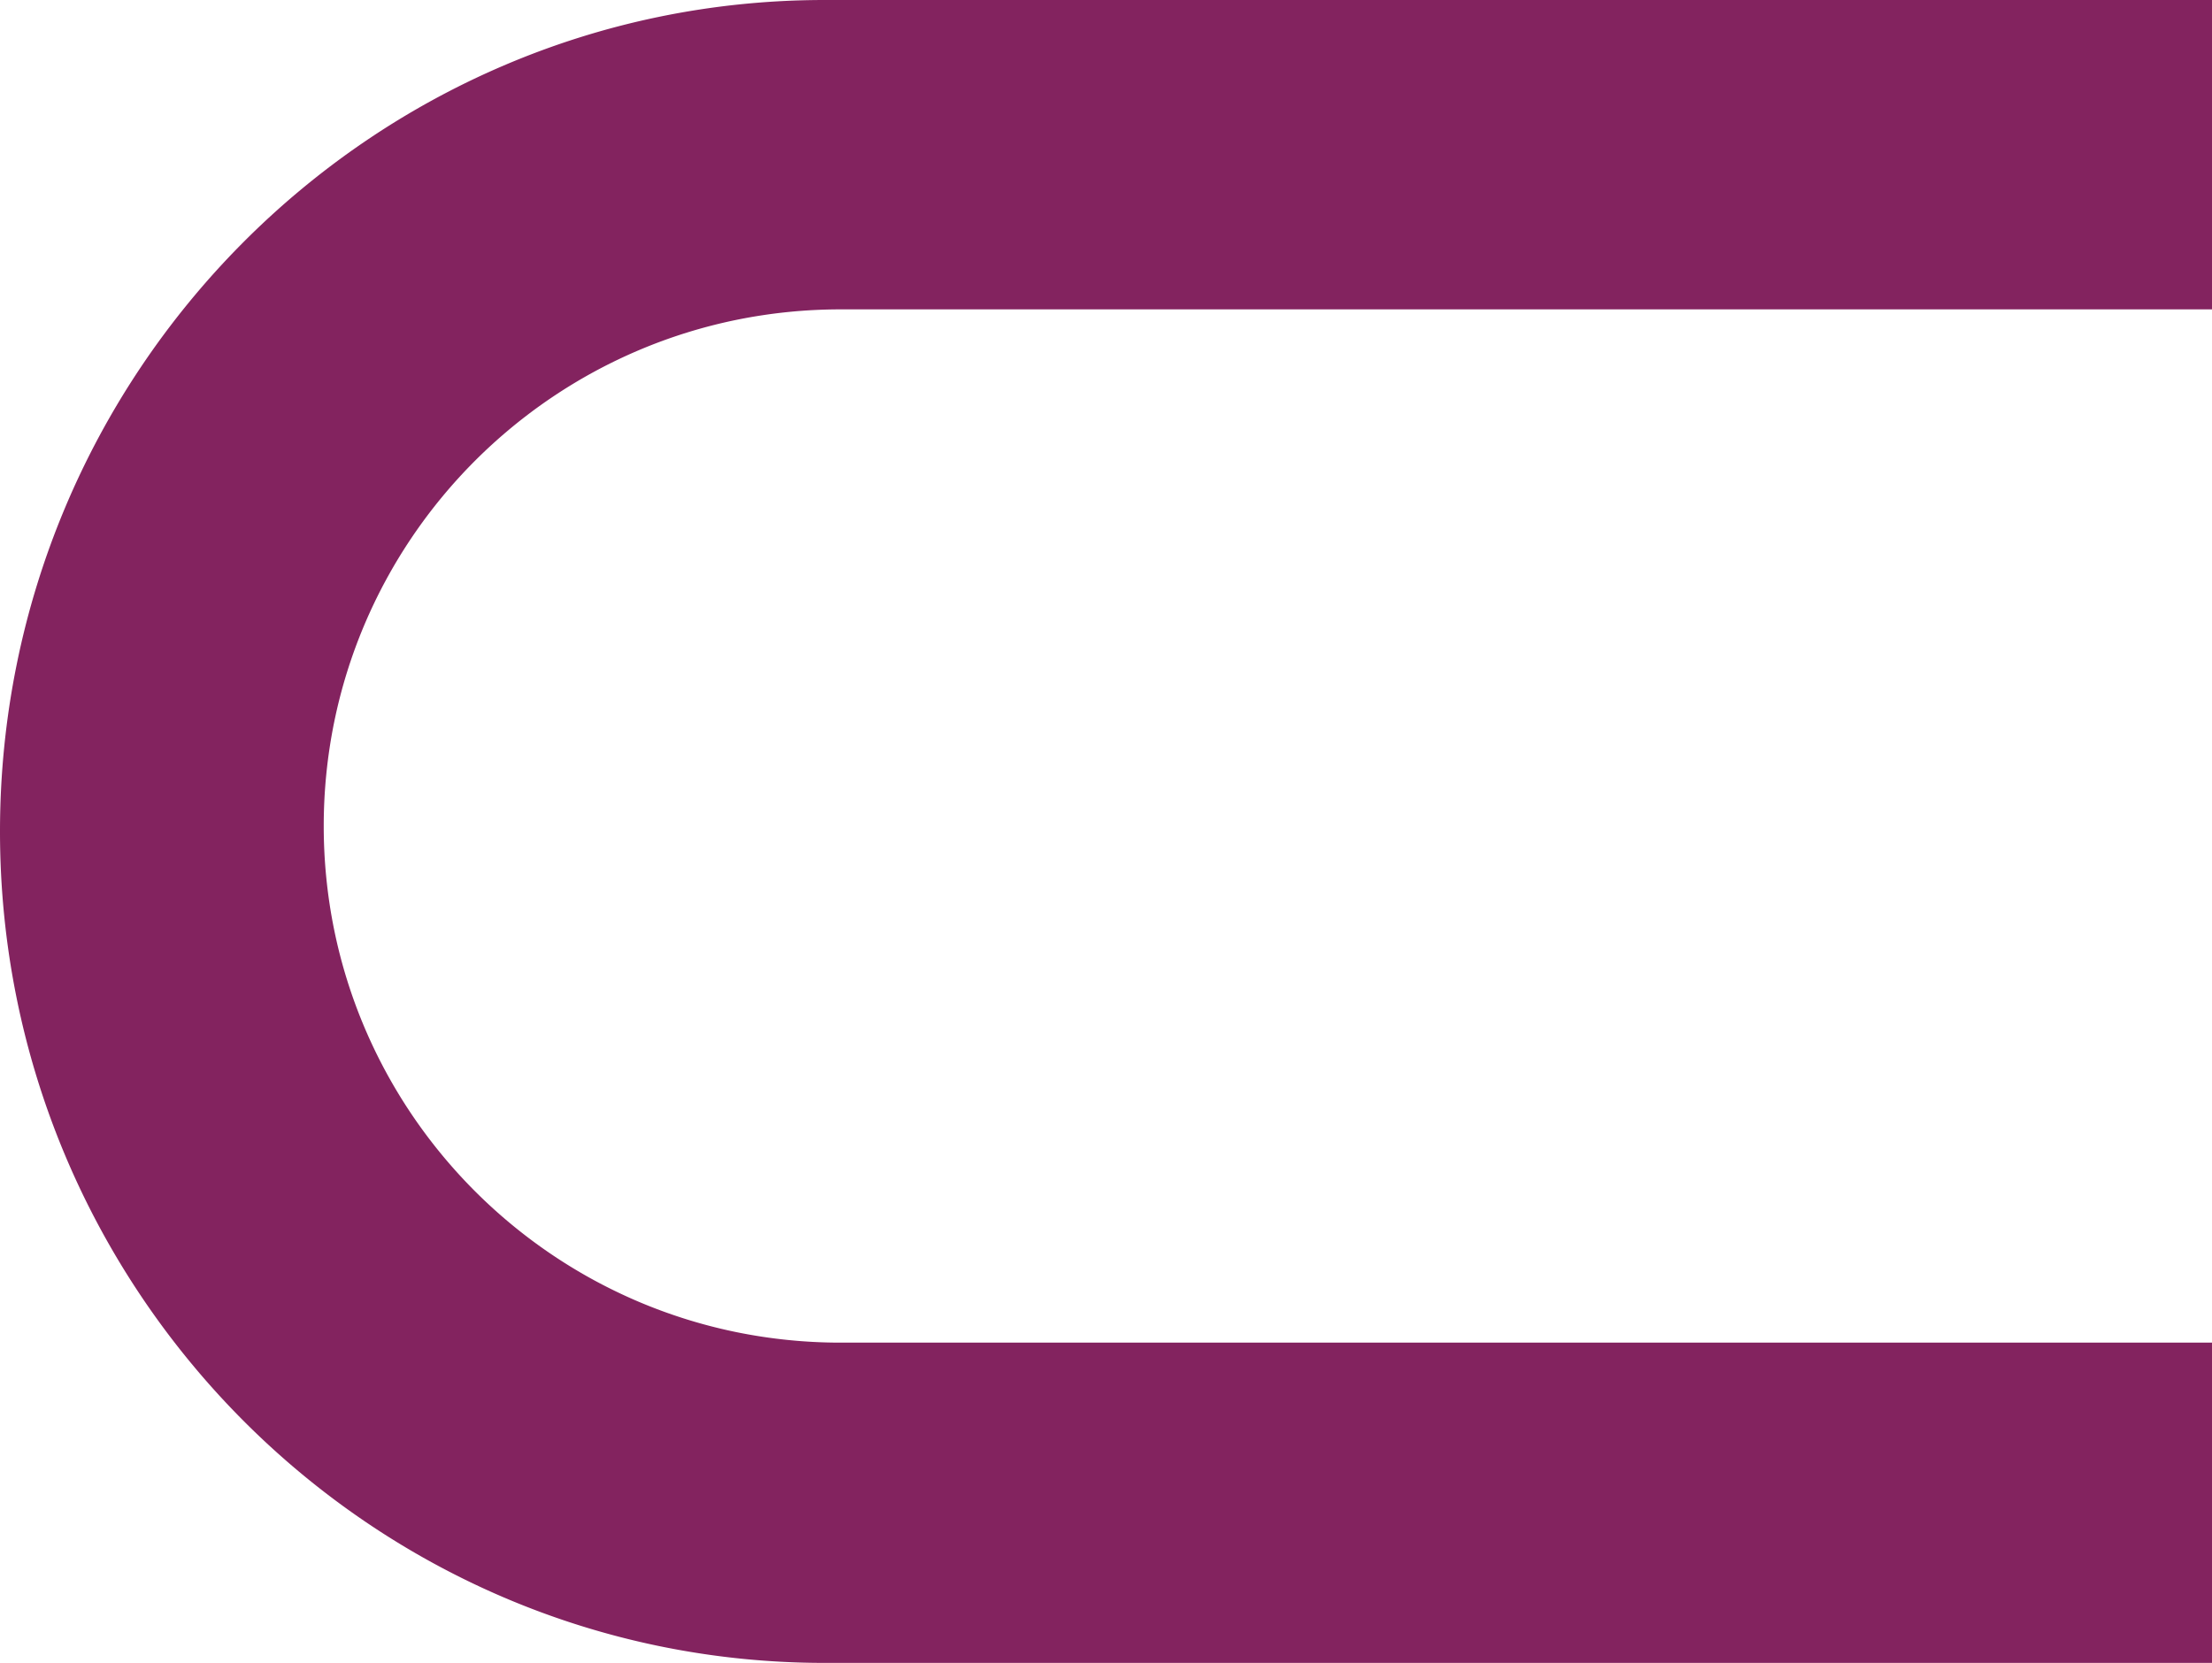 <?xml version="1.0" encoding="UTF-8"?> <svg xmlns="http://www.w3.org/2000/svg" width="736.249" height="553.625" viewBox="0 0 736.249 553.625"><path id="Subtraction_4" data-name="Subtraction 4" d="M-8527.752-5952.376h-461.809c-151.327,0-274.44-124.177-274.44-276.812S-9140.888-6506-8989.561-6506h461.809v103h-456.5a173.254,173.254,0,0,0-34.664,3.495,171.2,171.2,0,0,0-32.287,10.022,172.025,172.025,0,0,0-29.216,15.858,173.261,173.261,0,0,0-25.456,21,173.265,173.265,0,0,0-21,25.456,171.955,171.955,0,0,0-15.858,29.217,171.132,171.132,0,0,0-10.022,32.286,173.307,173.307,0,0,0-3.494,34.664,173.319,173.319,0,0,0,3.494,34.665,171.128,171.128,0,0,0,10.022,32.286,171.955,171.955,0,0,0,15.858,29.217,173.265,173.265,0,0,0,21,25.456,173.231,173.231,0,0,0,25.456,21,172.025,172.025,0,0,0,29.216,15.858,171.182,171.182,0,0,0,32.287,10.022A173.261,173.261,0,0,0-8984.25-6059h456.5v106.623Z" transform="translate(9264.001 6506.001)" fill="#83235f"></path></svg> 